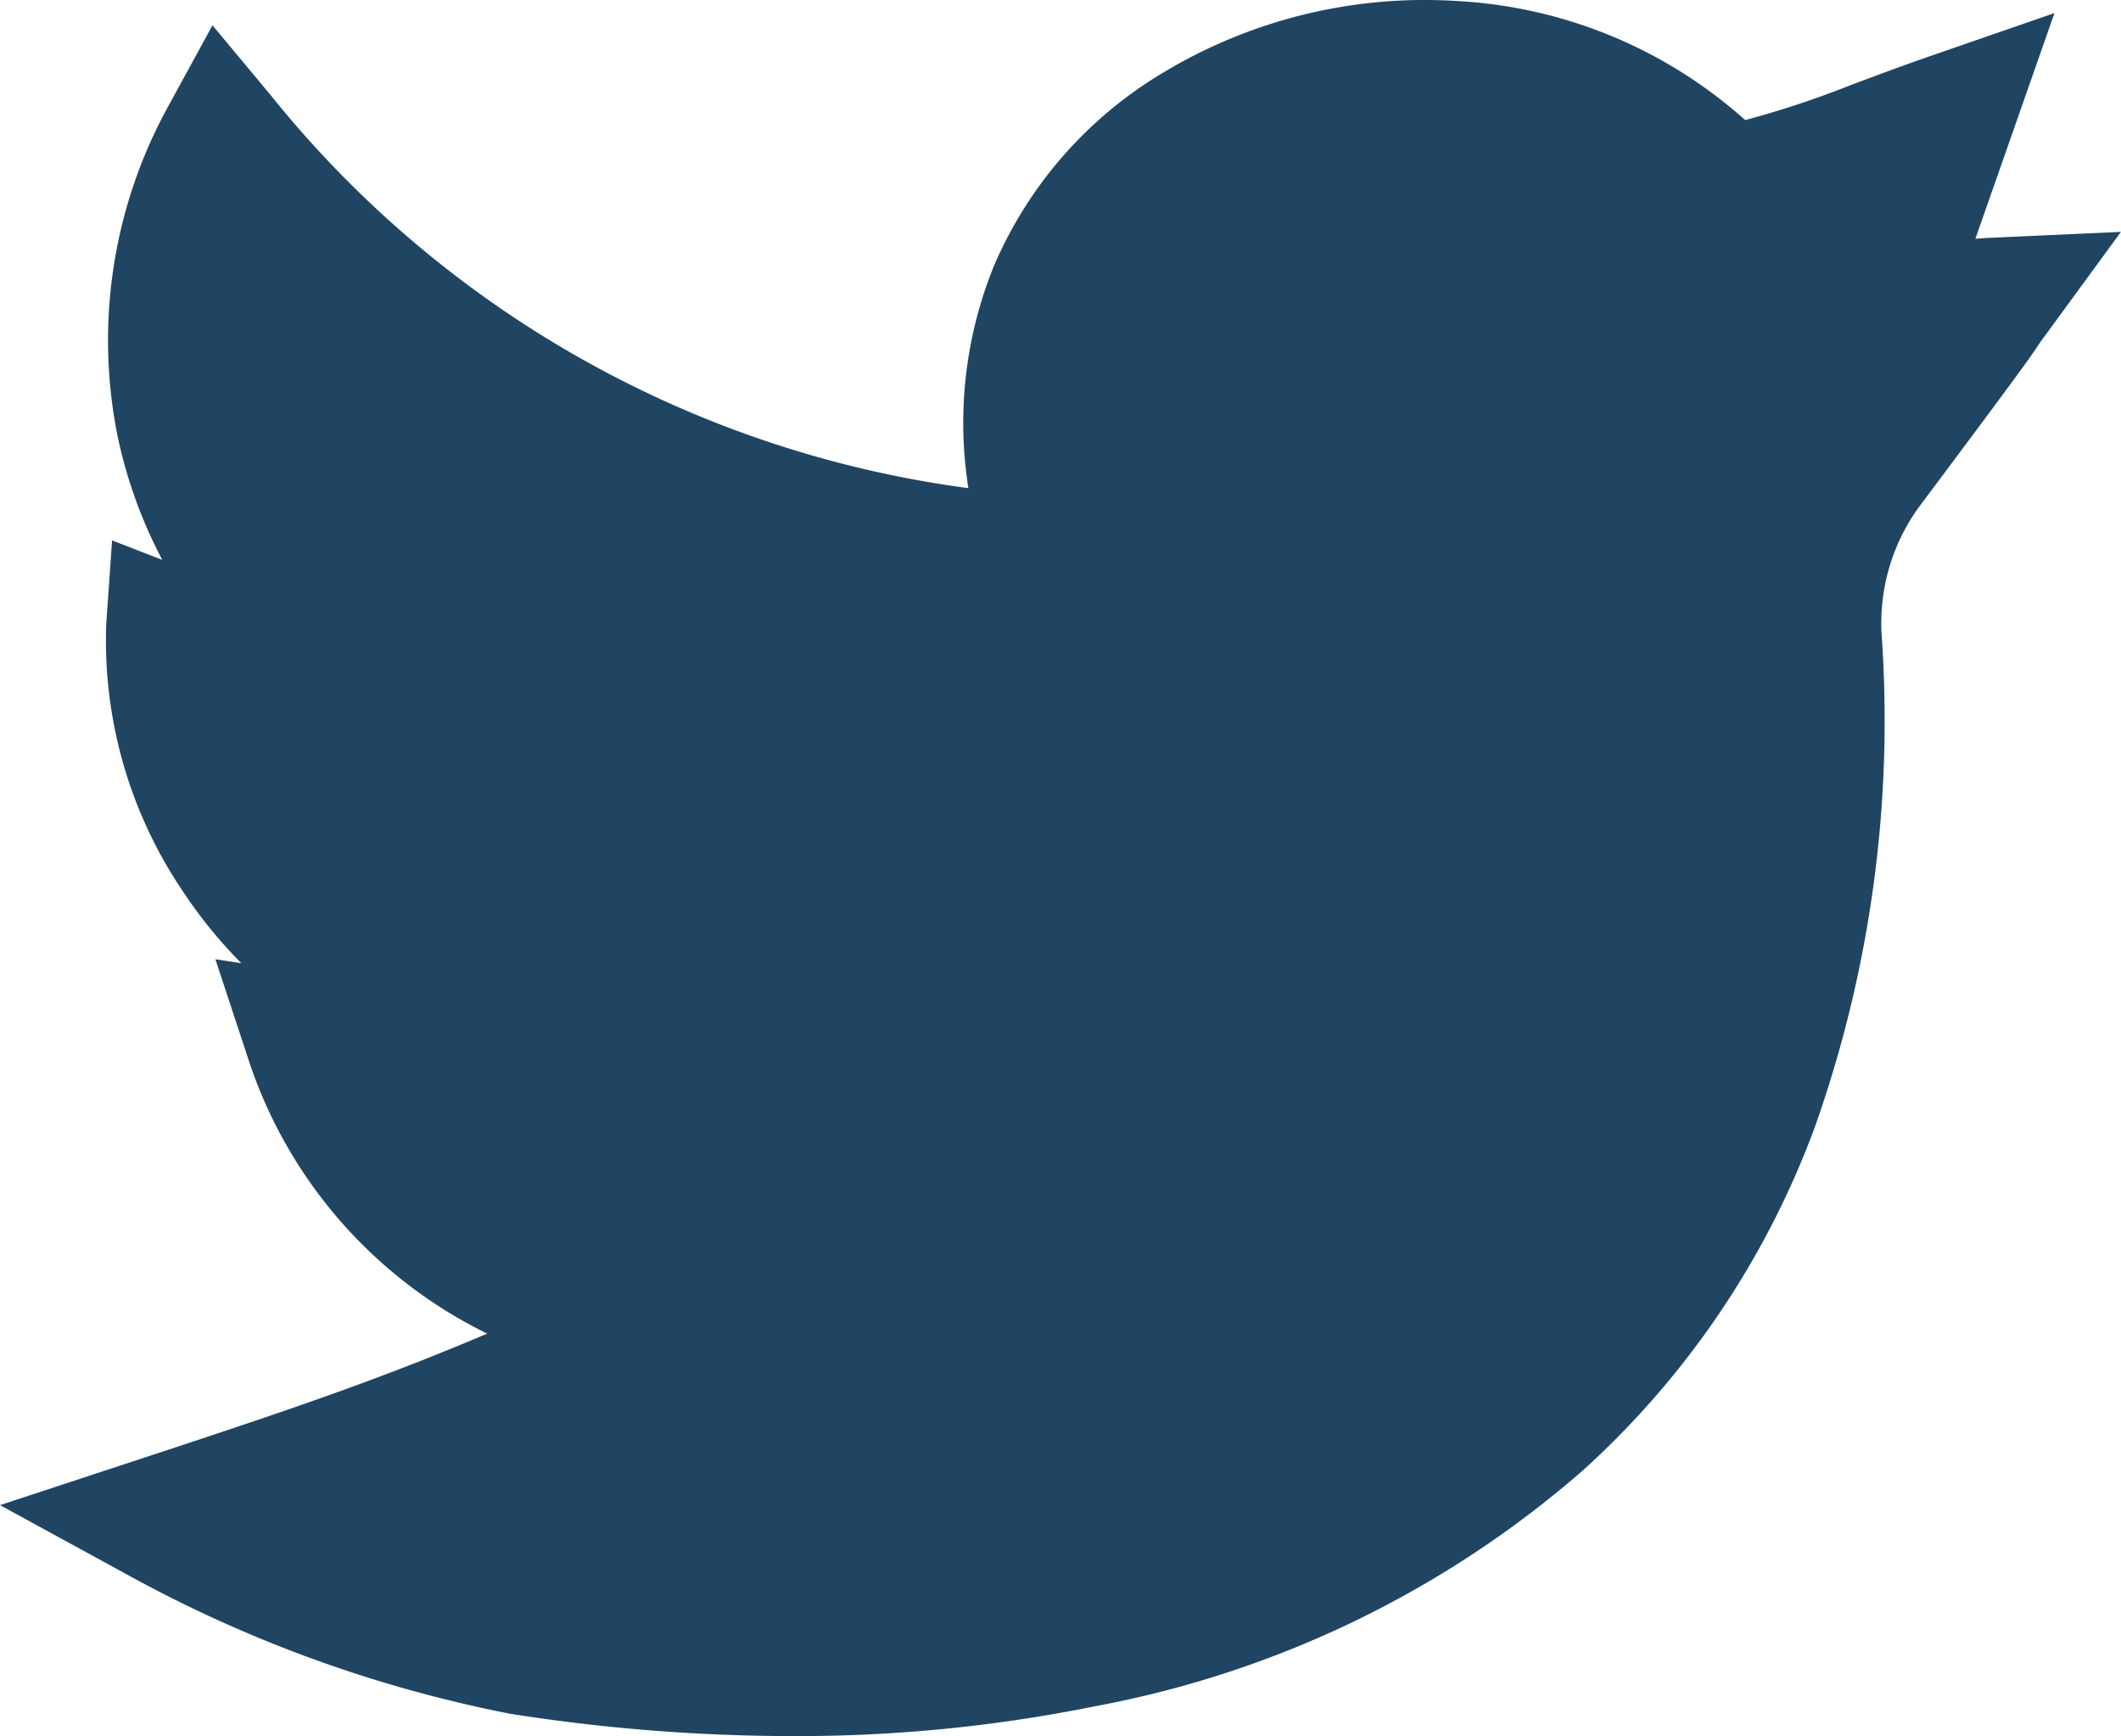<svg xmlns="http://www.w3.org/2000/svg" width="36.297" height="29.707" viewBox="0 0 36.297 29.707"><defs><style>.a{fill:#1f4562;}</style></defs><path class="a" d="M13.541,29.707a31.145,31.145,0,0,1-4.81-.382,22.576,22.576,0,0,1-6.58-2.395L0,25.755l2.328-.766c2.545-.837,4.093-1.356,6.01-2.169a8,8,0,0,1-4.11-4.762l-.542-1.644.444.068a8.077,8.077,0,0,1-1.012-1.247,7.657,7.657,0,0,1-1.3-4.553l.1-1.435.859.333A8.033,8.033,0,0,1,2,7.4a8.3,8.3,0,0,1,.884-5.59L3.636.433l1,1.2a18.424,18.424,0,0,0,11.936,6.72,7.139,7.139,0,0,1,.433-3.792,7.1,7.1,0,0,1,2.887-3.31A8.671,8.671,0,0,1,24.925.017a8.038,8.038,0,0,1,4.941,2.038,16.587,16.587,0,0,0,1.809-.6c.4-.149.846-.319,1.409-.513L35.158.224,33.805,4.086c.089-.007.181-.014.277-.018l2.214-.1L34.988,5.756c-.075.1-.094.132-.121.172-.106.159-.237.357-2.033,2.755a3.384,3.384,0,0,0-.632,2.2,20.84,20.84,0,0,1-1.137,8.382,14.833,14.833,0,0,1-3.982,5.9,17.586,17.586,0,0,1-8.336,4.03A25.662,25.662,0,0,1,13.541,29.707Zm0,0" transform="translate(0 0)"/></svg>